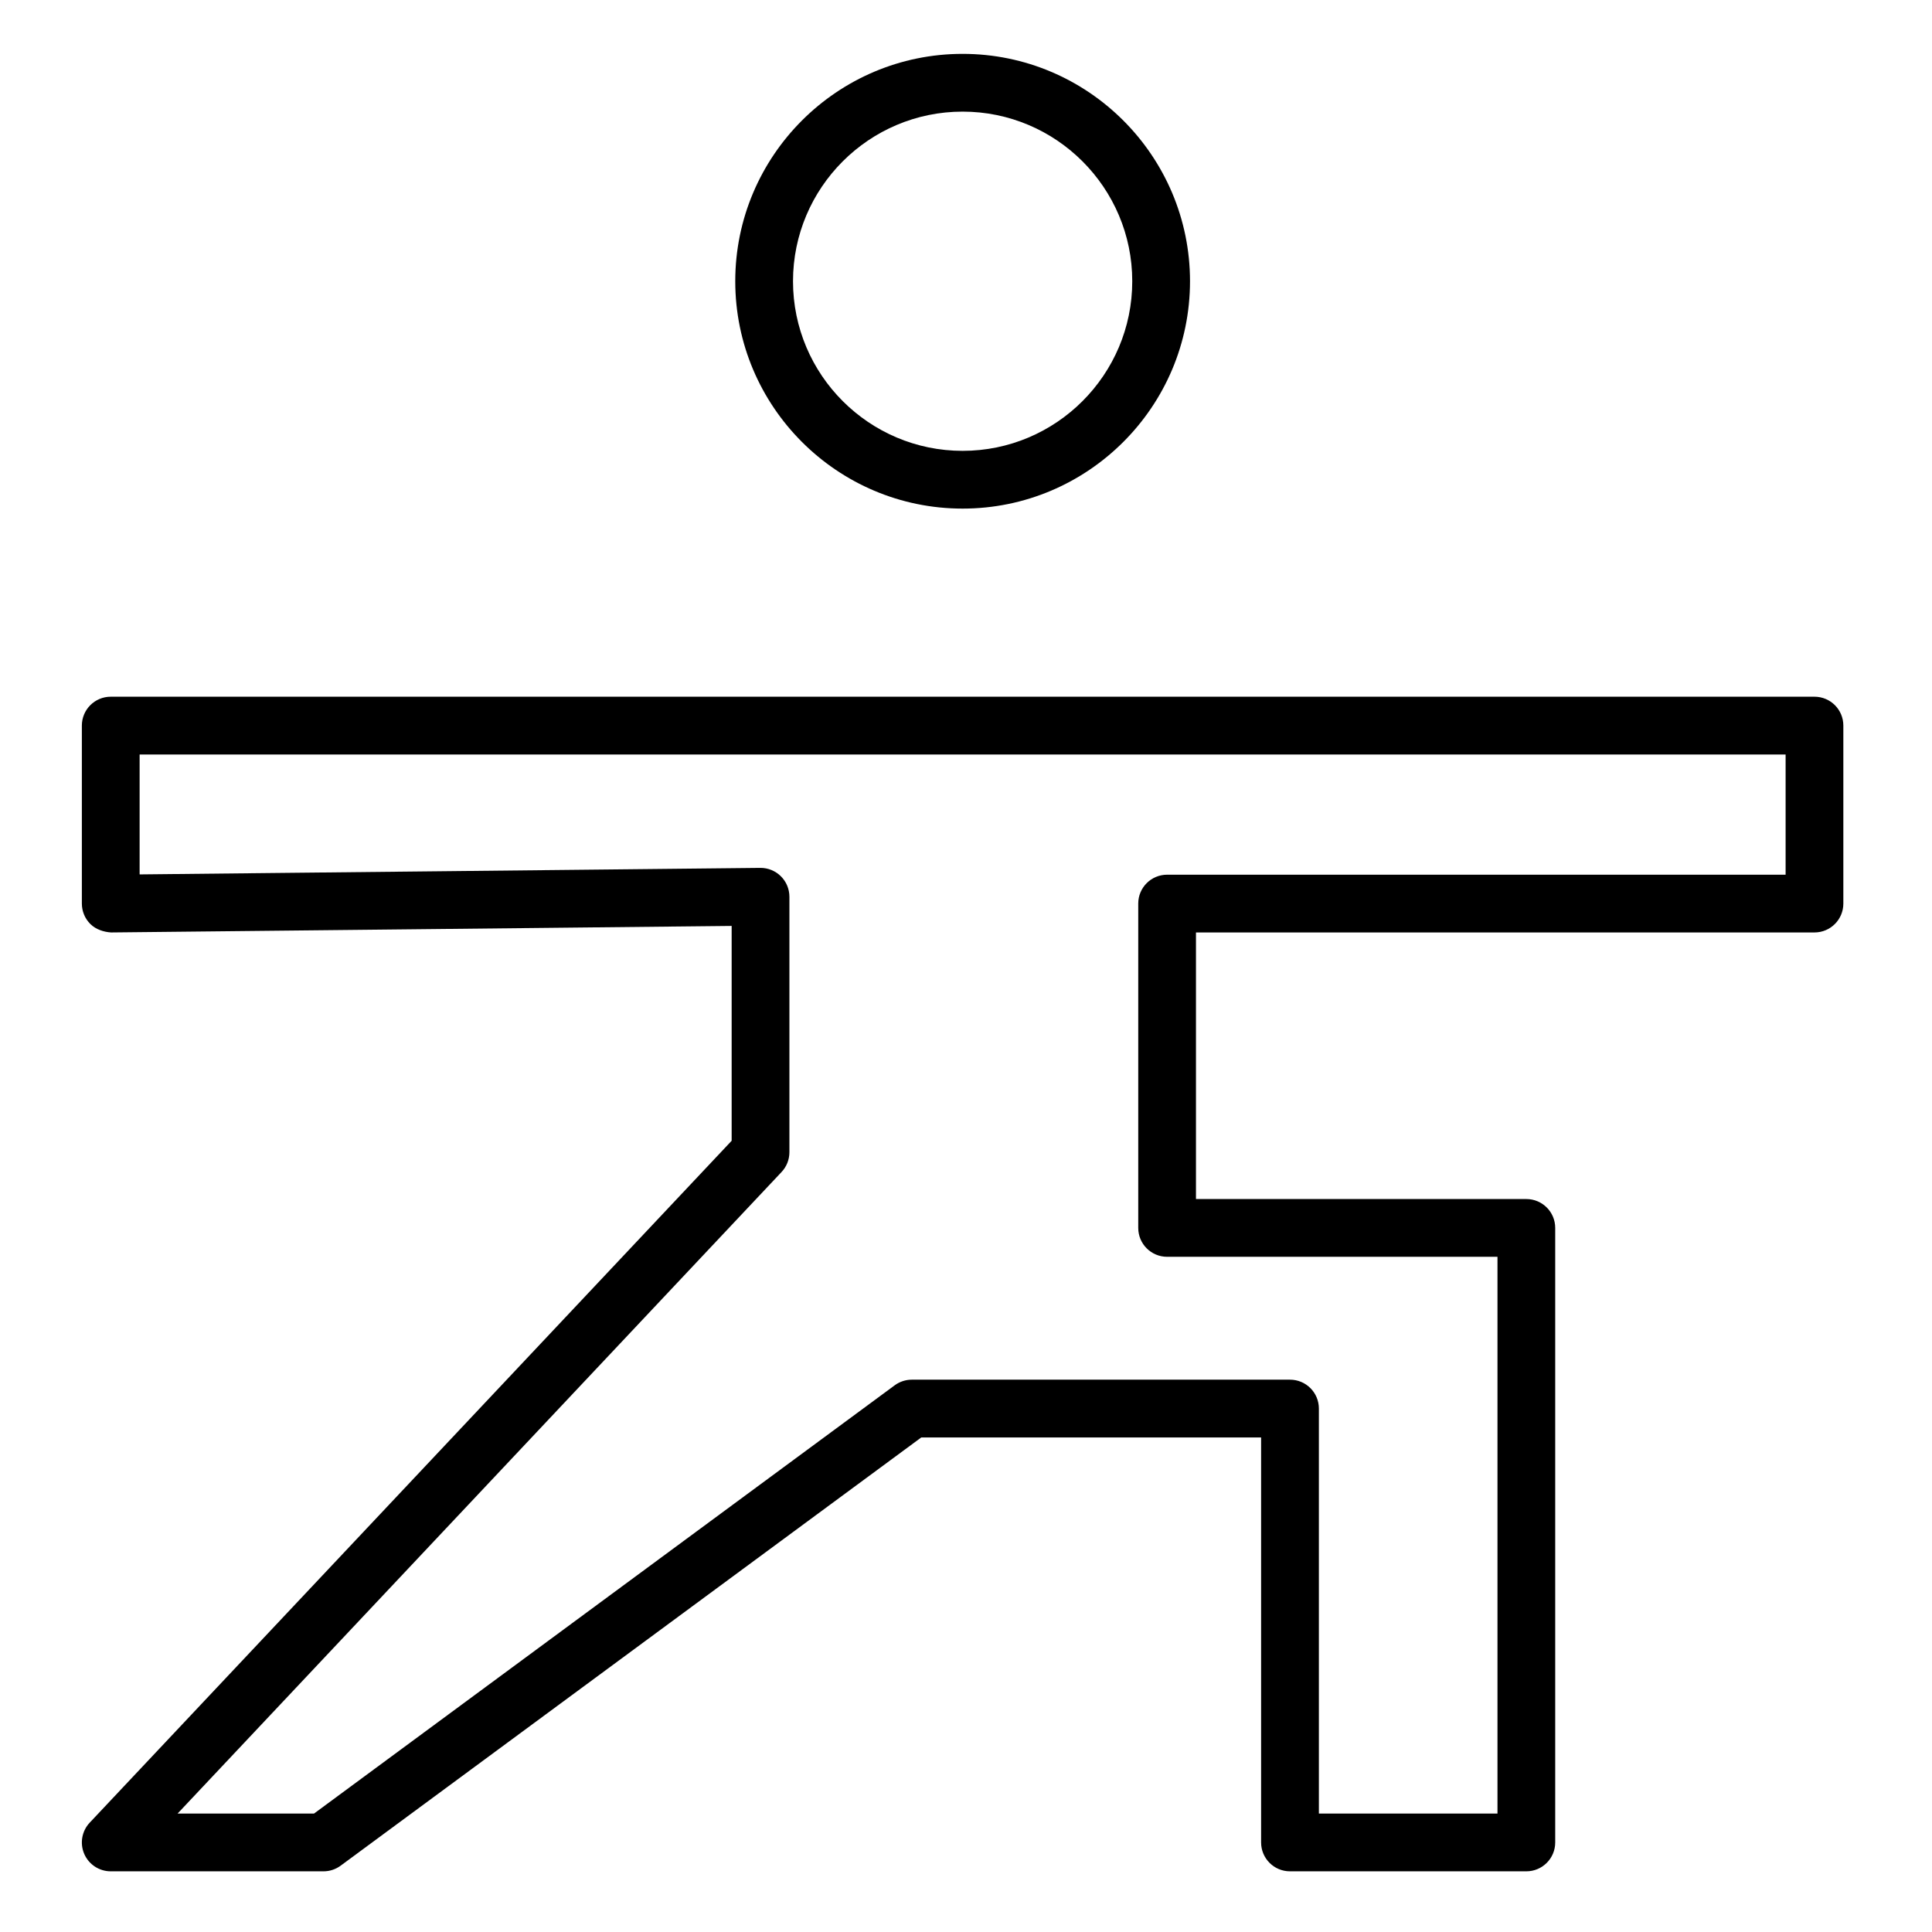 <?xml version="1.0" encoding="UTF-8"?> <!-- Generator: Adobe Illustrator 21.0.0, SVG Export Plug-In . SVG Version: 6.00 Build 0) --> <svg xmlns="http://www.w3.org/2000/svg" xmlns:xlink="http://www.w3.org/1999/xlink" id="Layer_1" x="0px" y="0px" viewBox="0 0 100.353 100.352" style="enable-background:new 0 0 100.353 100.352;" xml:space="preserve"> <g> <path d="M94.249,36.189H5.752c-0.829,0-1.5,0.671-1.5,1.5v9.245c0,0.4,0.16,0.785,0.445,1.066c0.285,0.281,0.696,0.41,1.071,0.434 l32.236-0.339v11.159L4.66,94.673c-0.41,0.436-0.522,1.074-0.285,1.623s0.778,0.905,1.377,0.905h11.052 c0.32,0,0.632-0.103,0.89-0.293l30.161-22.244h17.65v21.037c0,0.829,0.671,1.5,1.5,1.5h12.277c0.829,0,1.5-0.671,1.5-1.5v-31.92 c0-0.829-0.671-1.5-1.5-1.5h-17.16V48.434h32.126c0.829,0,1.5-0.671,1.5-1.5v-9.245C95.749,36.861,95.078,36.189,94.249,36.189z M92.749,45.434H60.623c-0.829,0-1.5,0.671-1.5,1.5v16.847c0,0.829,0.671,1.5,1.5,1.5h17.16v28.92h-9.277V73.164 c0-0.829-0.671-1.5-1.5-1.5H47.362c-0.32,0-0.632,0.103-0.89,0.293L16.311,94.201H9.224l31.372-33.324 c0.262-0.278,0.408-0.646,0.408-1.028V46.58c0-0.4-0.16-0.785-0.445-1.066c-0.281-0.278-0.66-0.434-1.055-0.434 c-0.005,0-0.011,0-0.016,0L7.252,45.419V39.19h85.497L92.749,45.434L92.749,45.434z"></path> <path d="M50.001,26.418c6.512,0,11.811-5.298,11.811-11.81s-5.298-11.81-11.811-11.81s-11.81,5.298-11.81,11.81 S43.488,26.418,50.001,26.418z M50.001,5.798c4.858,0,8.811,3.952,8.811,8.81s-3.953,8.81-8.811,8.81s-8.81-3.952-8.81-8.81 S45.143,5.798,50.001,5.798z"></path> </g> </svg> 